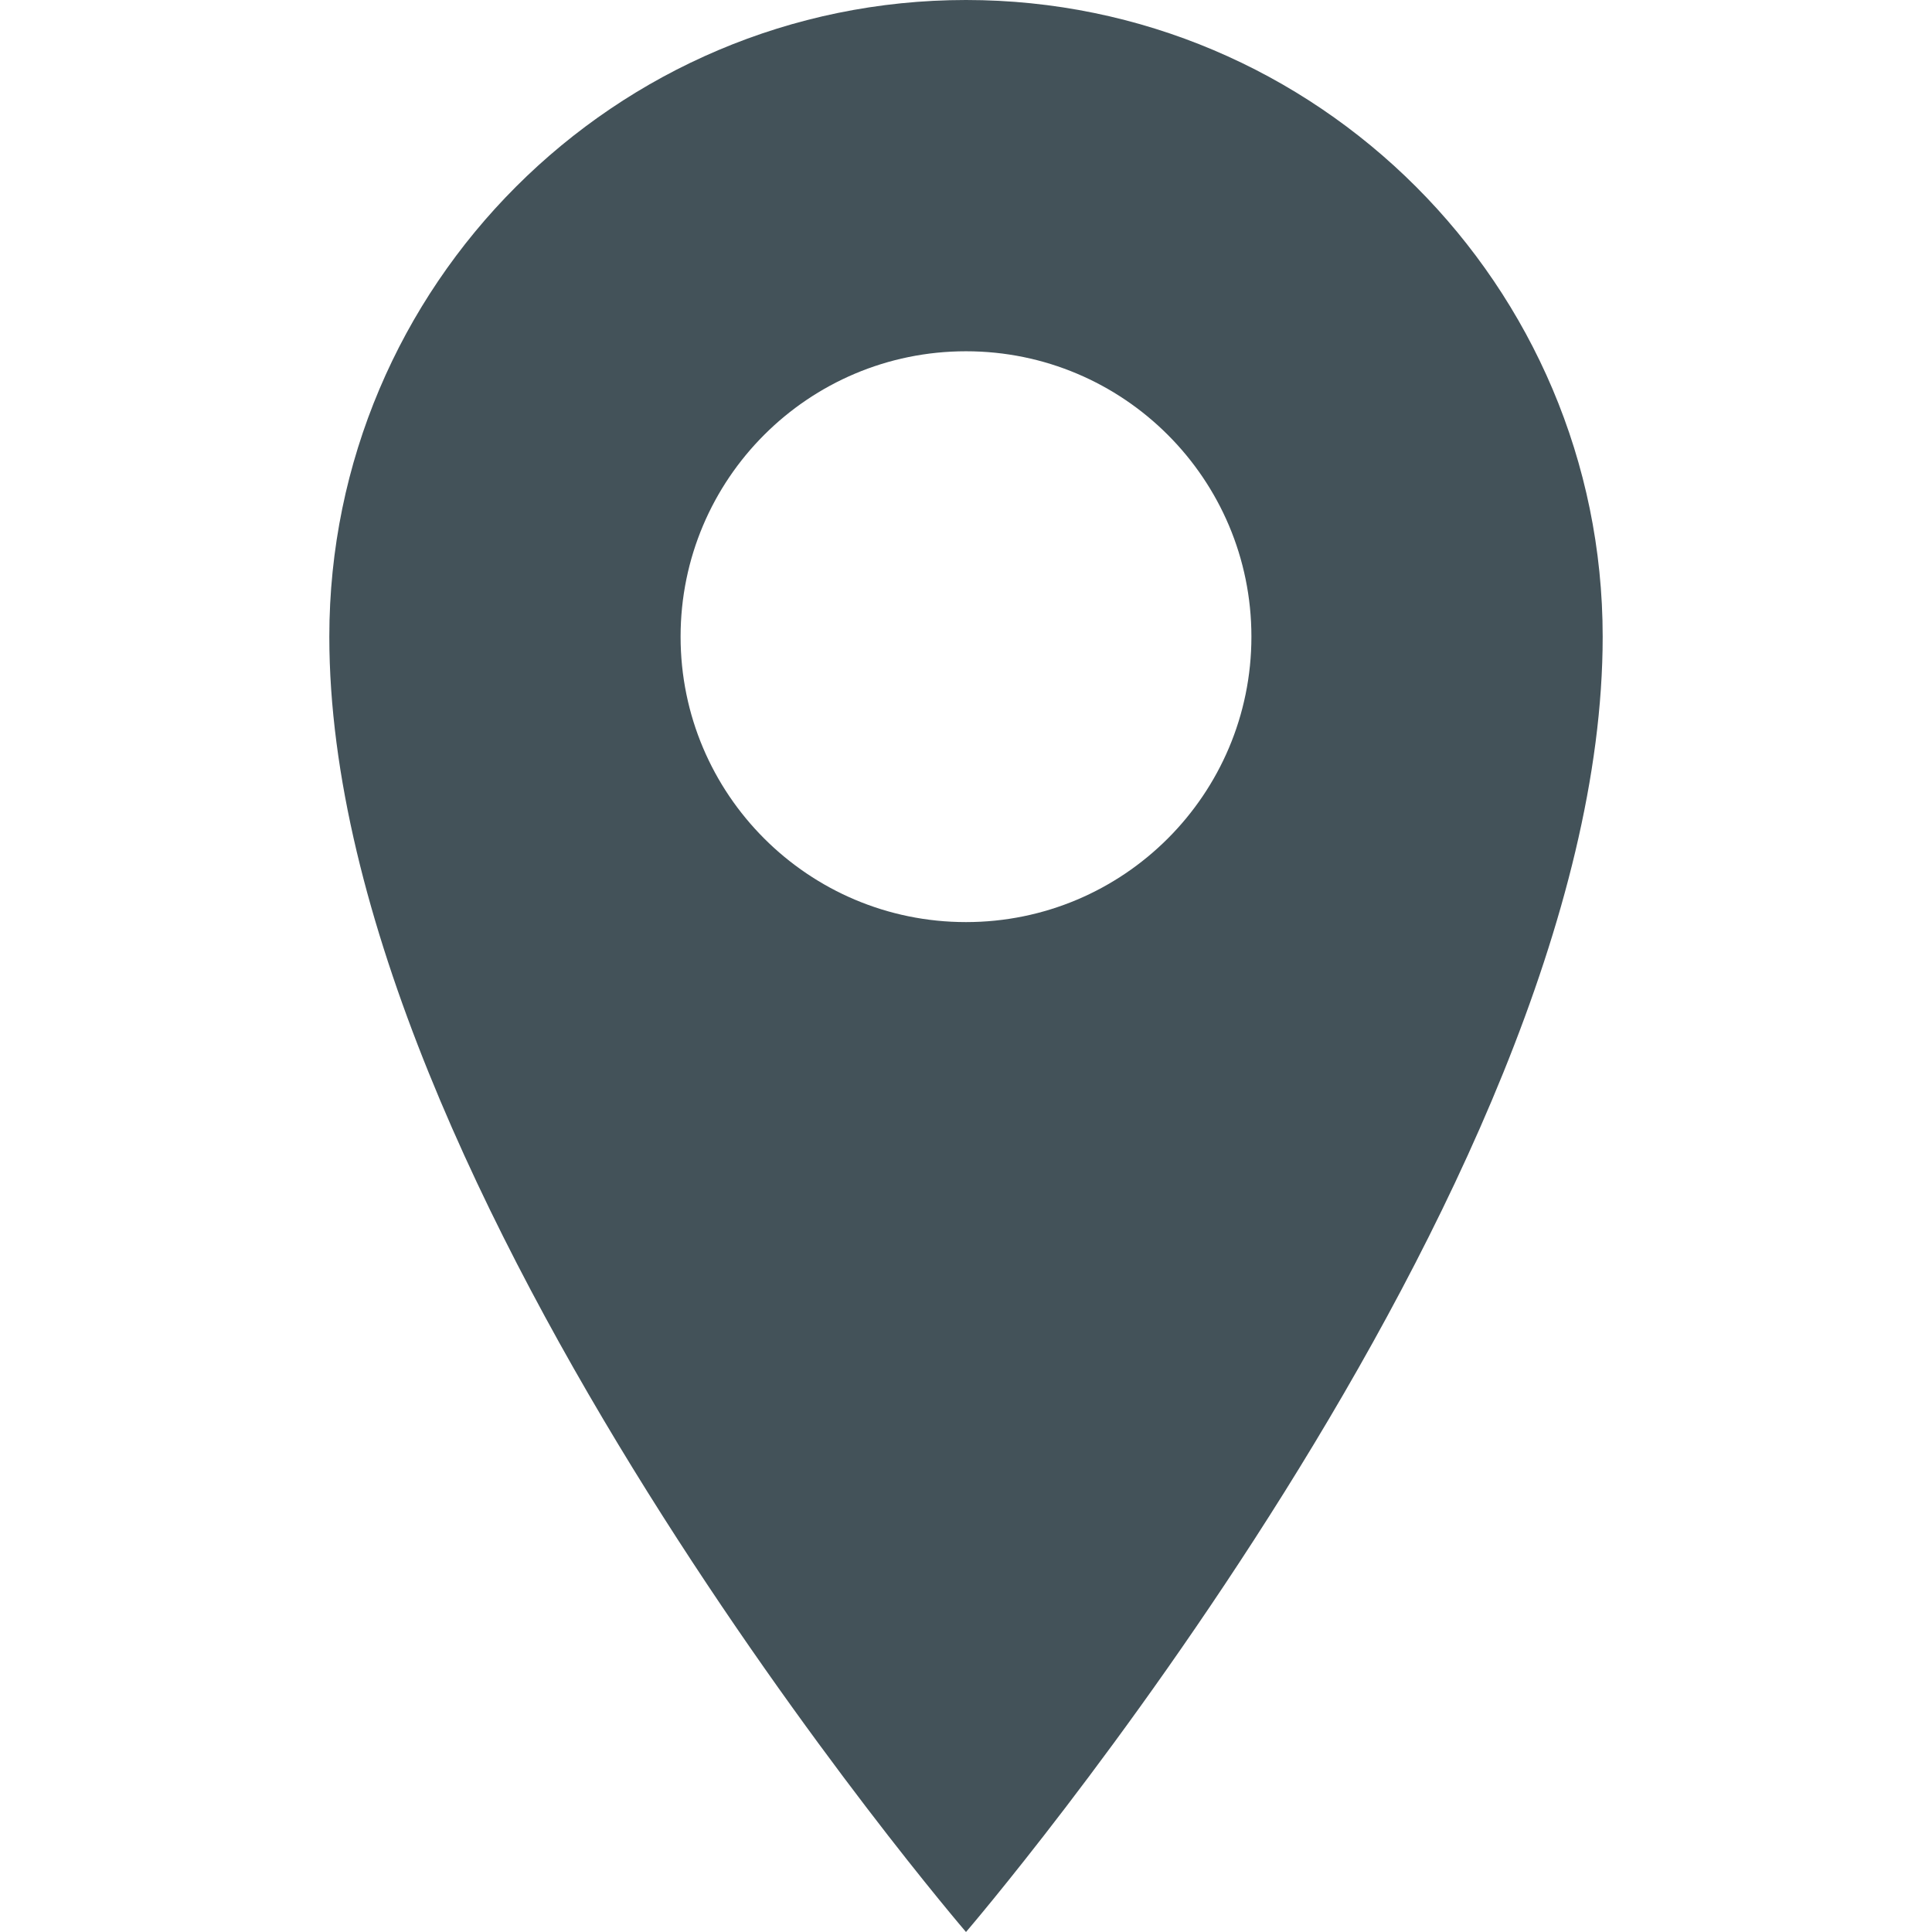 <!--?xml version="1.0" encoding="utf-8"?-->
<!-- Generator: Adobe Illustrator 18.0.0, SVG Export Plug-In . SVG Version: 6.00 Build 0)  -->

<svg version="1.1" id="_x31_0" xmlns="http://www.w3.org/2000/svg" xmlns:xlink="http://www.w3.org/1999/xlink" x="0px" y="0px" viewBox="0 0 512 512" style="width: 48px; height: 48px; opacity: 1;" xml:space="preserve">
<style type="text/css">
	.st0{fill:#374149;}
</style>
<g>
	<path class="st0" d="M256,0C162.965,0,87.274,75.691,87.274,168.726C87.274,315.637,256,512,256,512
		s168.726-196.363,168.726-343.274C424.726,75.691,349.039,0,256,0z M256,93.09c41.774,0,75.637,33.863,75.637,75.637
		S297.774,244.363,256,244.363s-75.637-33.863-75.637-75.637S214.226,93.09,256,93.09z" style="fill: rgb(67, 82, 89);"></path>
</g>
</svg>
